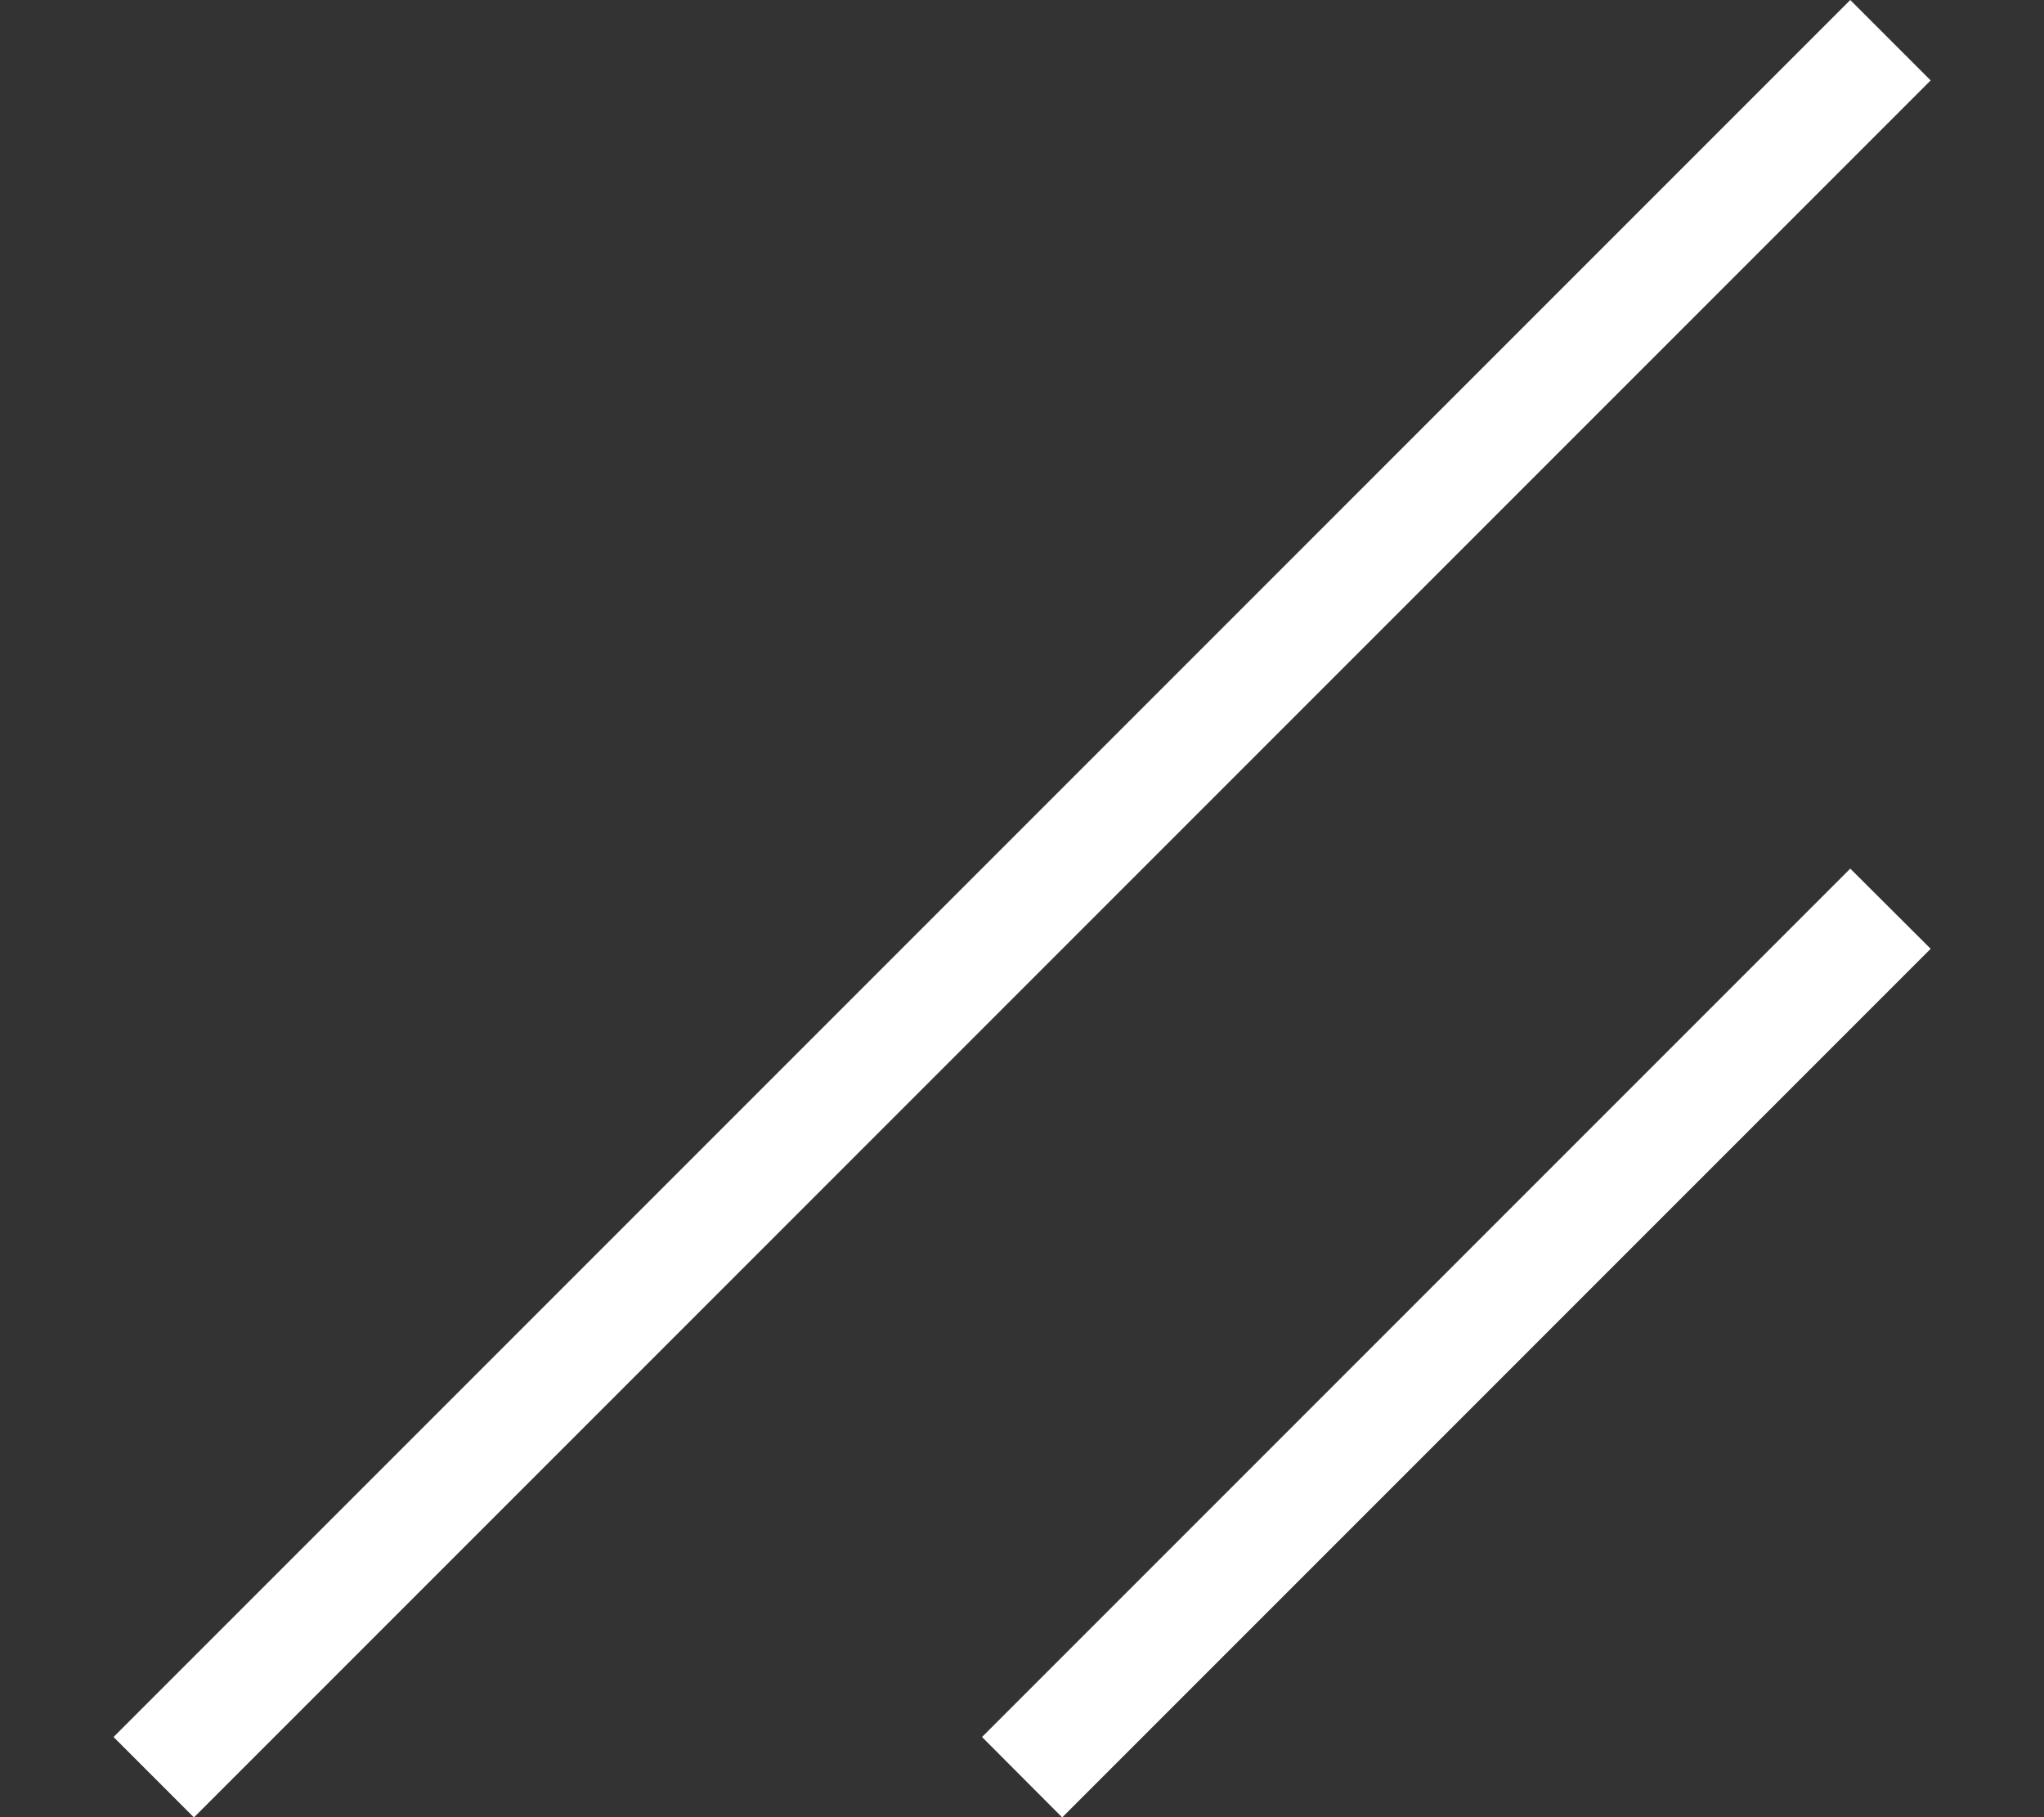 <svg width="9" height="8" viewBox="0 0 9 8" fill="none" xmlns="http://www.w3.org/2000/svg">
<rect x="0" y="0" width="9" height="8" fill="#333333" stroke="none"/>
<path d="M0.854 8.001L8.501 0.354L8.147 0L0.5 7.647L0.854 8.001Z" fill="white"/>
<path d="M4.677 8.001L8.501 4.177L8.147 3.824L4.324 7.647L4.677 8.001Z" fill="white"/>
</svg>
